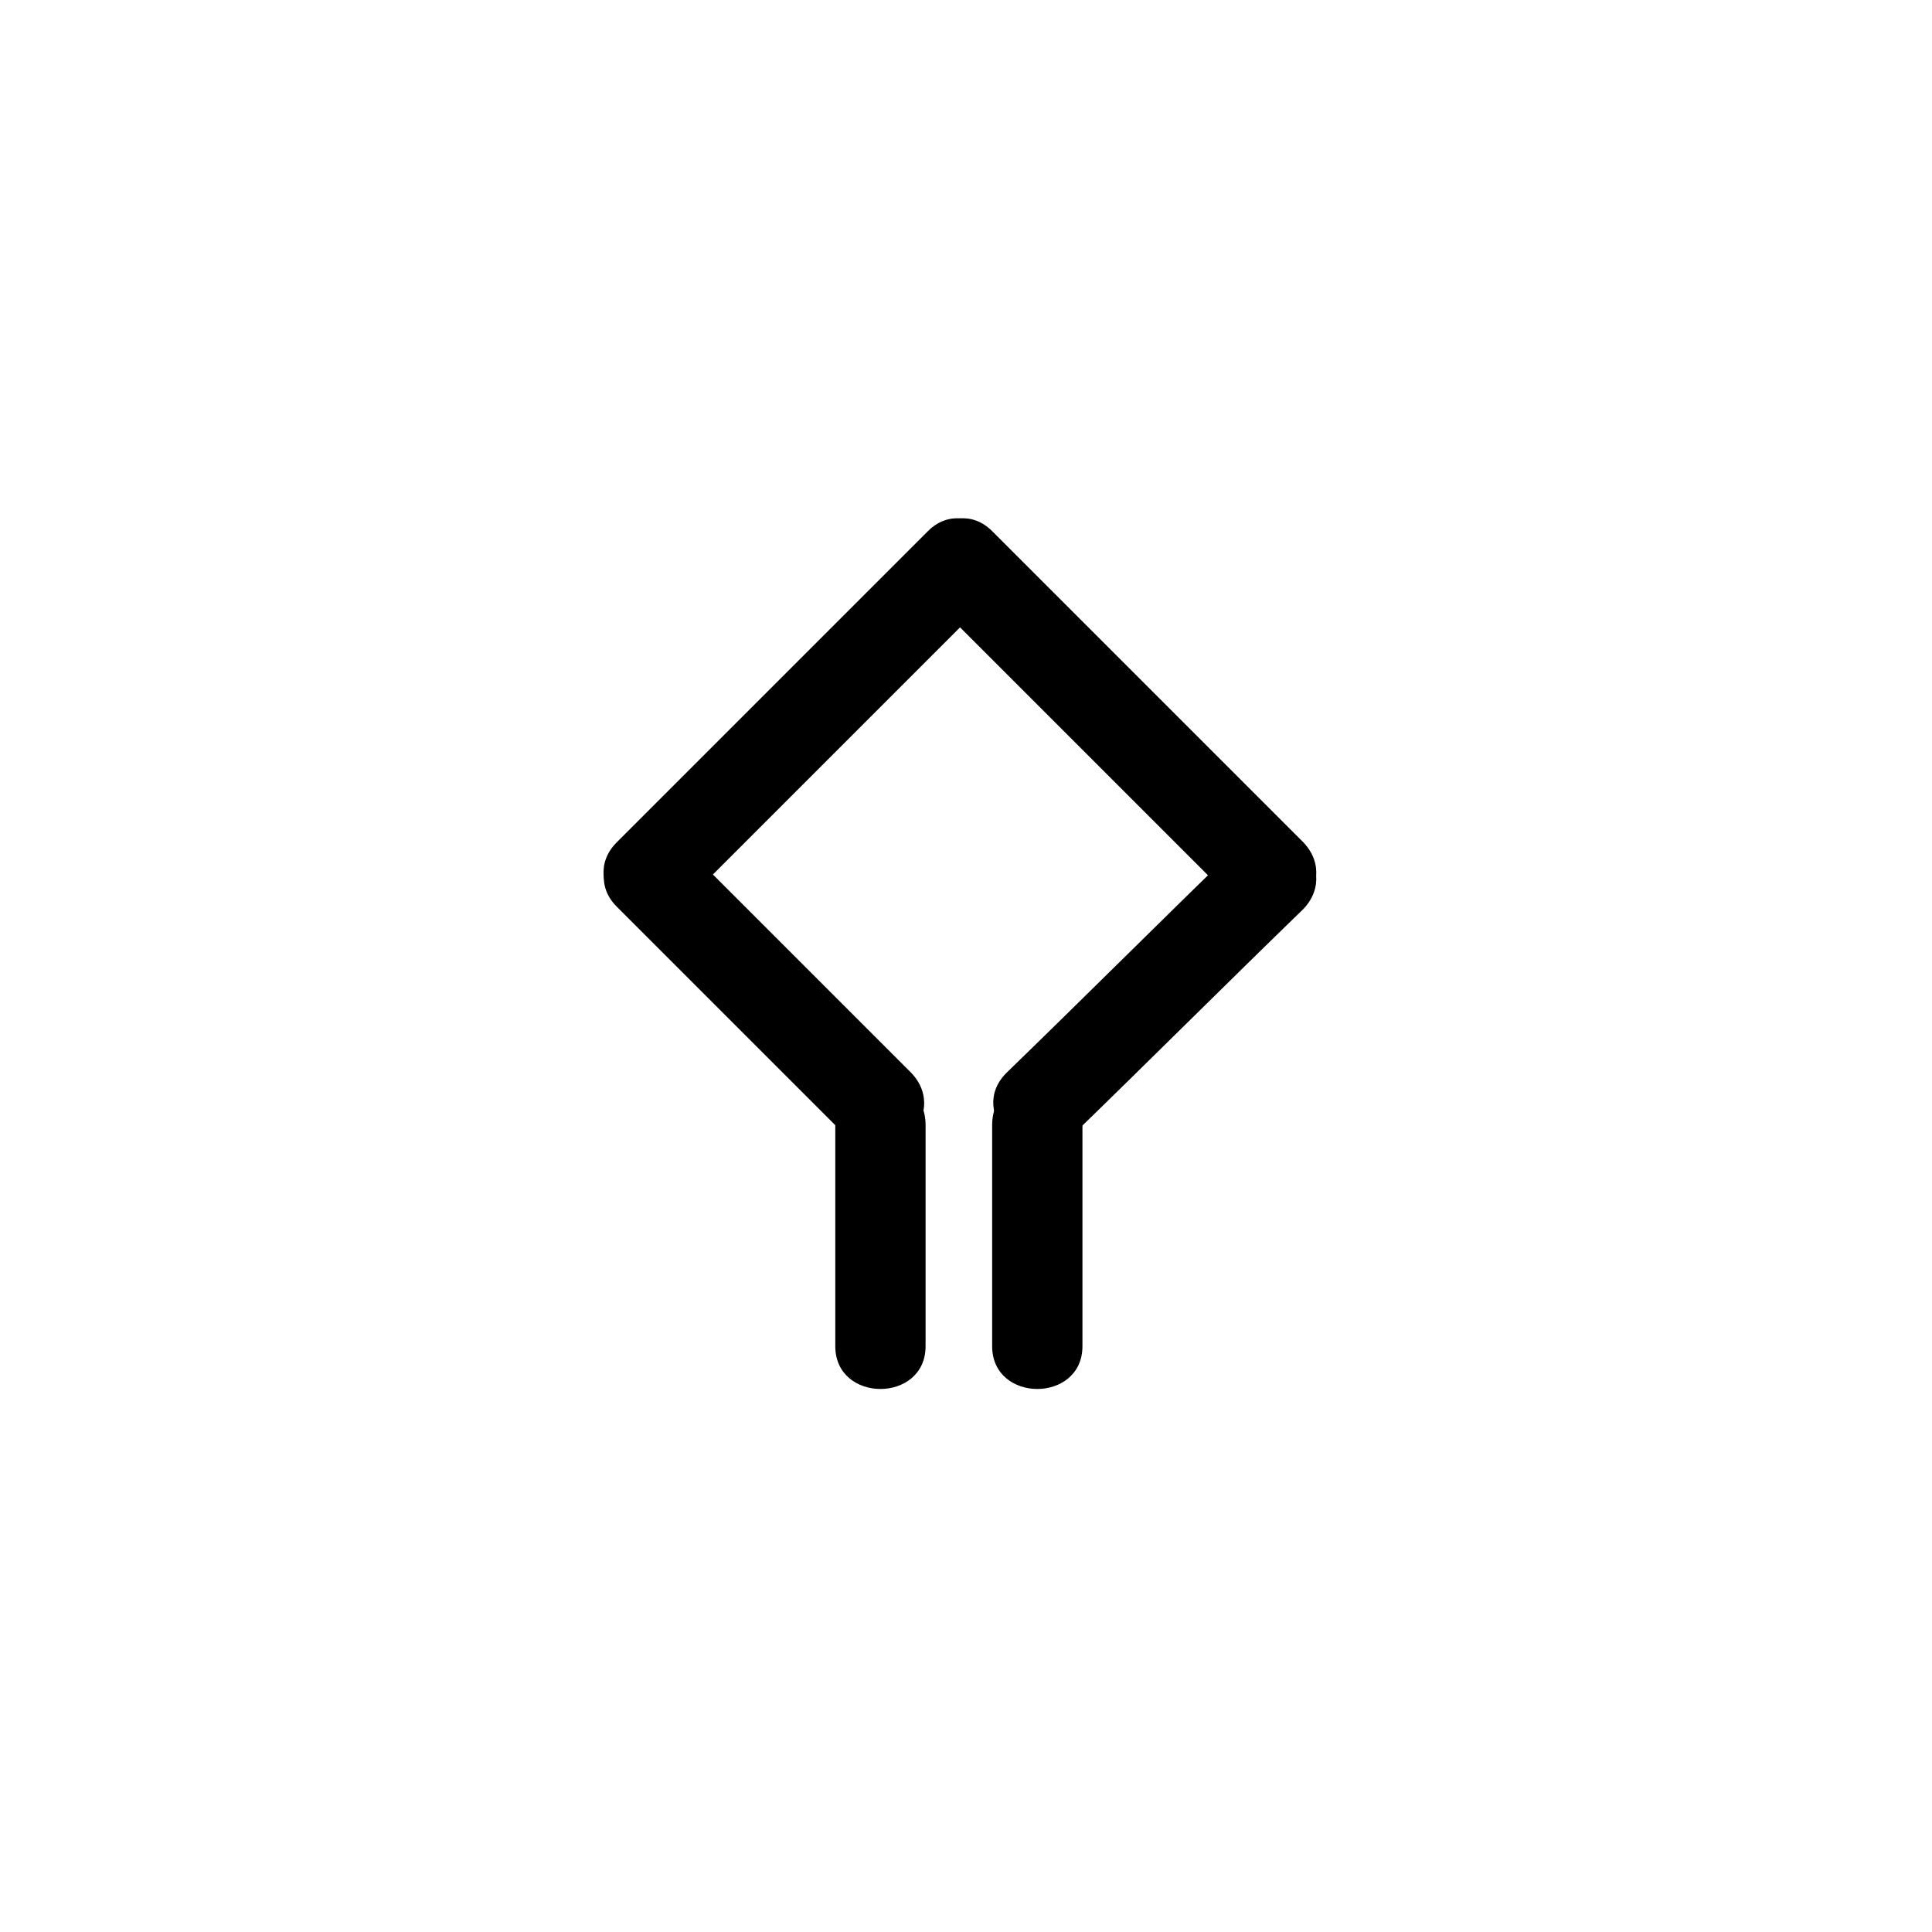 <?xml version="1.0" encoding="UTF-8"?>
<!-- Uploaded to: SVG Repo, www.svgrepo.com, Generator: SVG Repo Mixer Tools -->
<svg fill="#000000" width="800px" height="800px" version="1.1" viewBox="144 144 512 512" xmlns="http://www.w3.org/2000/svg">
 <g>
  <path d="m365.36 442.19v58.566c0 15.113 23.93 15.113 23.93 0v-58.566c0-15.742-23.93-15.742-23.93 0z"/>
  <path d="m406.93 442.19v58.566c0 15.113 23.93 15.113 23.93 0v-58.566c0-15.742-23.93-15.742-23.93 0z"/>
  <path d="m389.92 301.75c27.711 27.711 54.789 54.789 82.5 82.5 10.707 10.707 27.711-5.668 17.004-17.004-27.711-27.711-54.789-54.789-82.5-82.5-10.707-10.703-27.711 6.301-17.004 17.004z"/>
  <path d="m389.92 284.75c-27.711 27.711-54.789 54.789-82.5 82.5-10.707 10.707 5.668 27.711 17.004 17.004 27.711-27.711 54.789-54.789 82.5-82.5 10.707-10.707-6.297-27.711-17.004-17.004z"/>
  <path d="m307.42 384.25c20.152 20.152 40.934 40.934 61.086 61.086 10.707 10.707 27.711-5.668 17.004-17.004l-61.086-61.086c-10.703-10.703-27.707 6.297-17.004 17.004z"/>
  <path d="m472.42 367.88c-20.781 20.152-40.934 40.305-61.715 60.457-10.707 10.707 5.668 27.078 17.004 17.004 20.781-20.152 40.934-40.305 61.715-60.457 10.703-11.336-6.297-27.707-17.004-17.004z"/>
 </g>
</svg>
